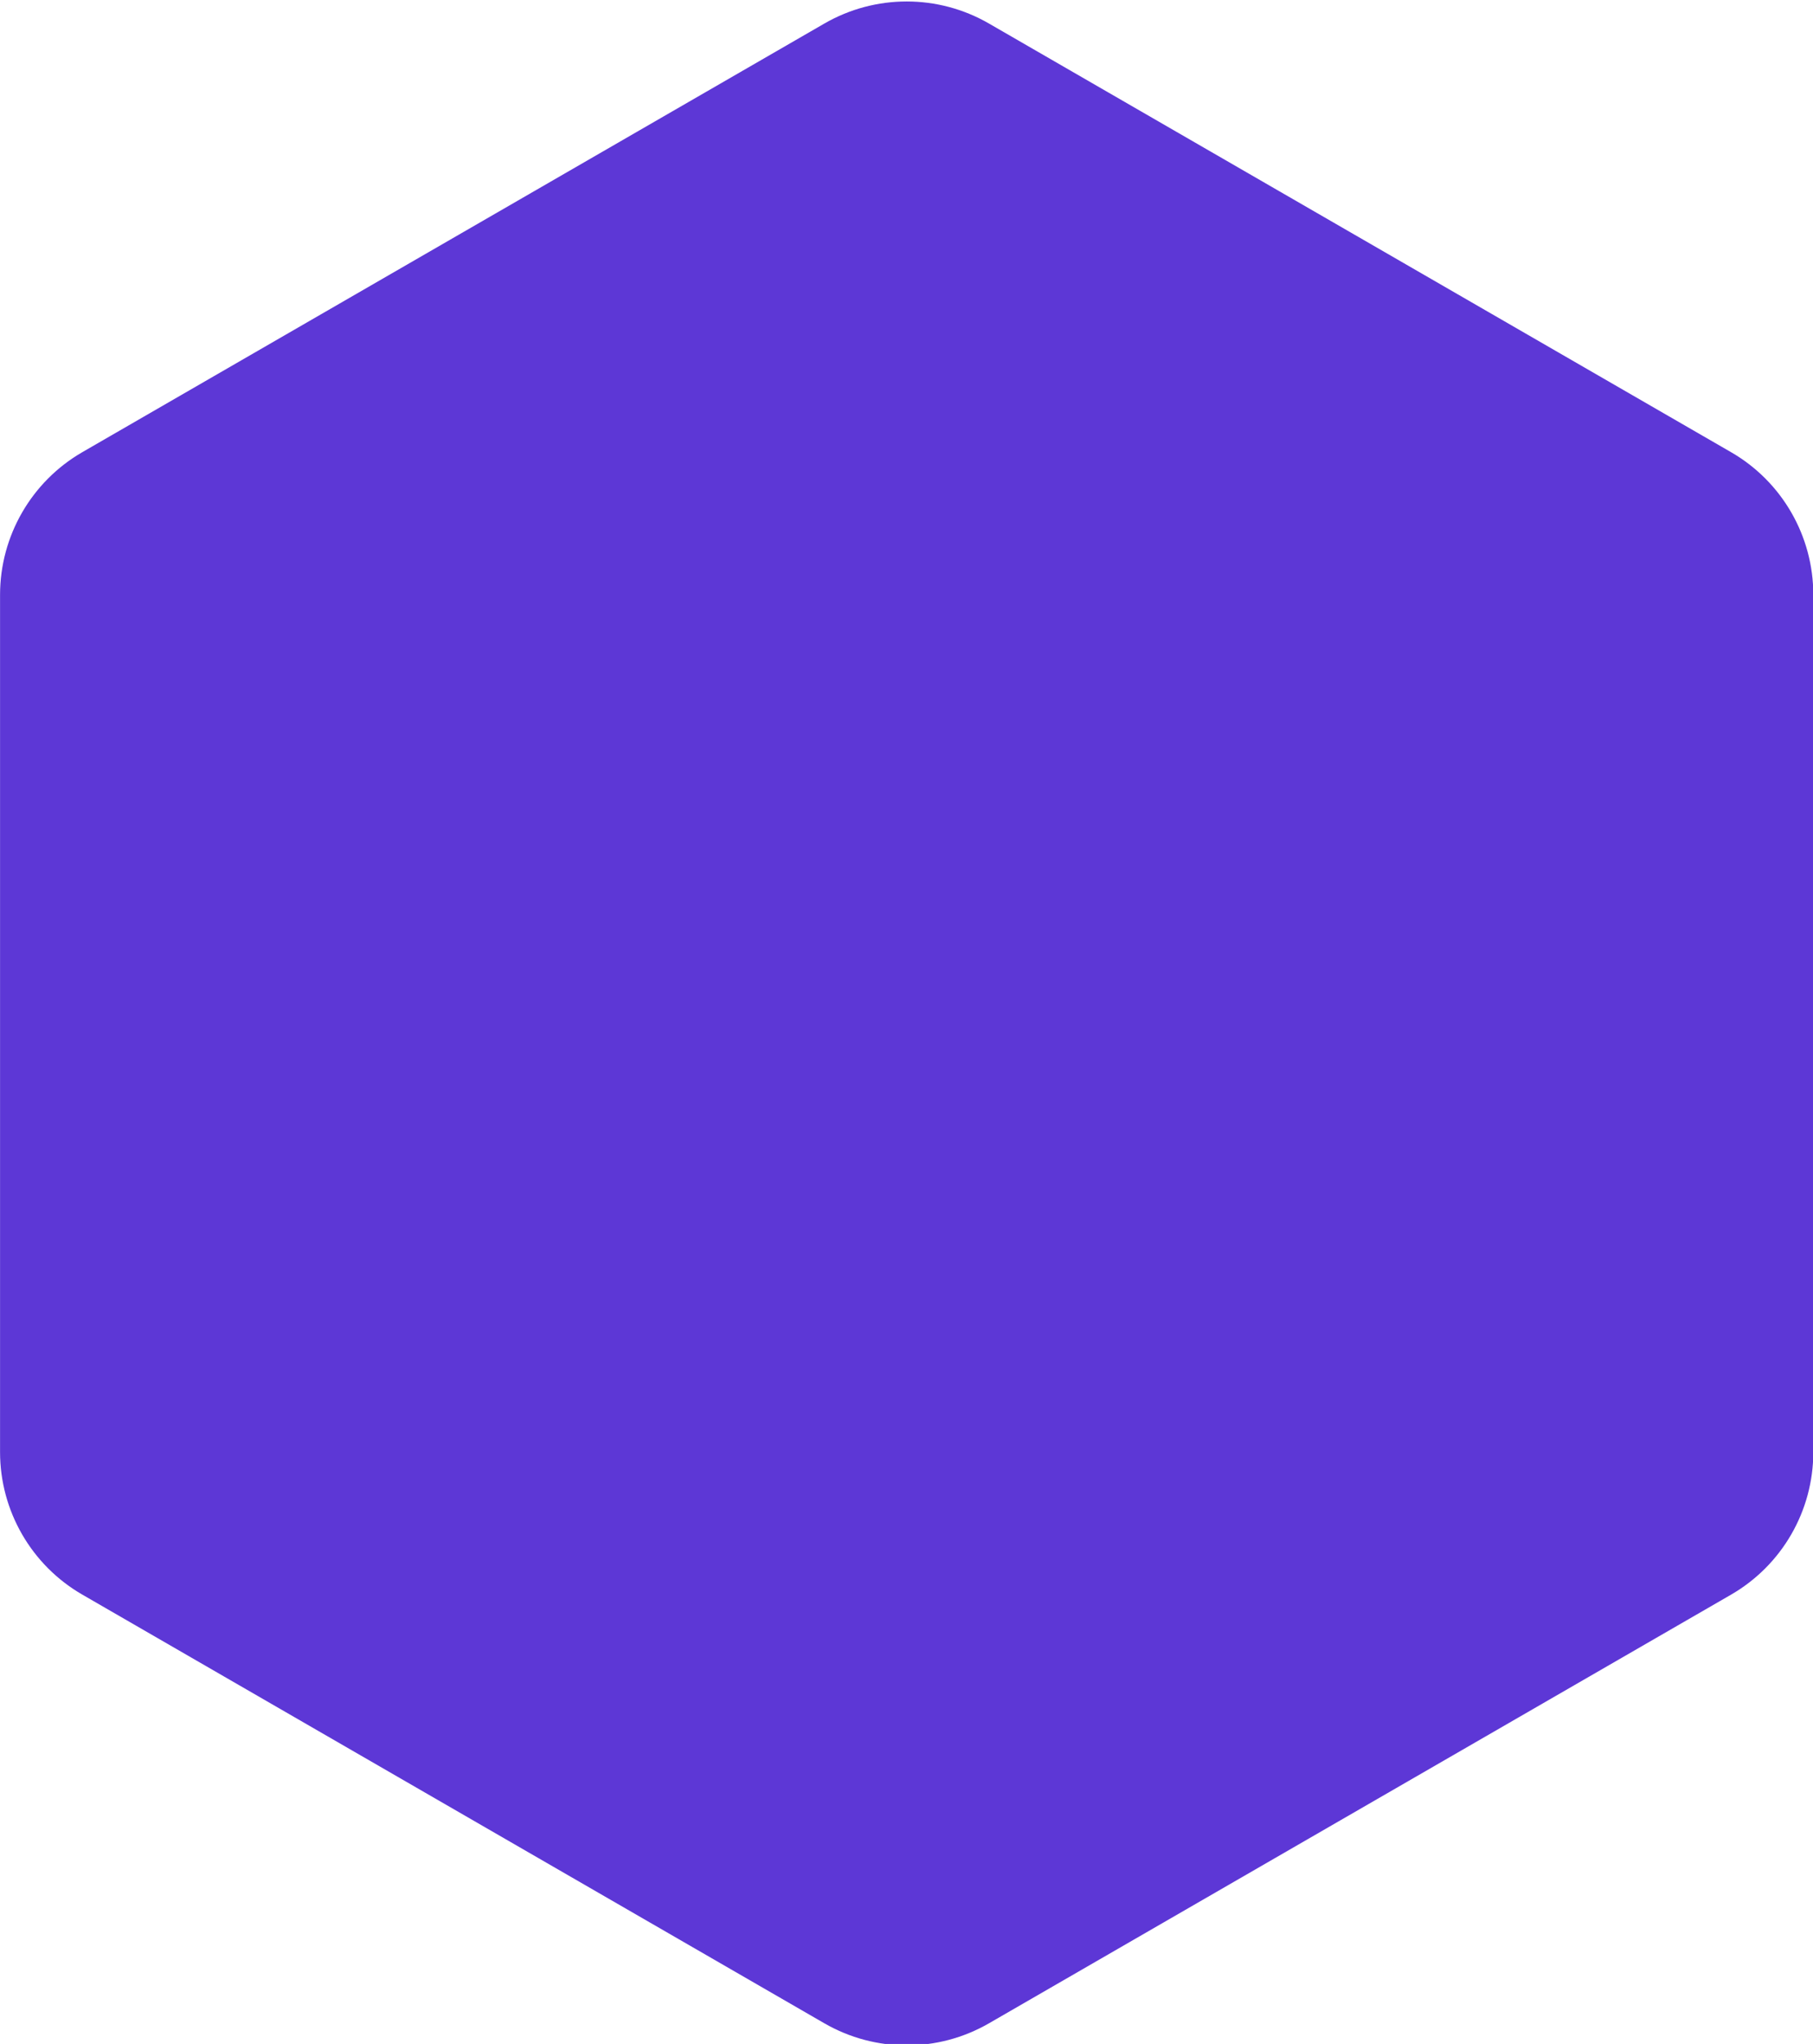 <?xml version="1.0" encoding="utf-8"?>
<!-- Generator: Adobe Illustrator 27.2.0, SVG Export Plug-In . SVG Version: 6.00 Build 0)  -->
<svg version="1.1" id="Layer_1" xmlns="http://www.w3.org/2000/svg" xmlns:xlink="http://www.w3.org/1999/xlink" x="0px" y="0px"
	 viewBox="0 0 355 400" style="enable-background:new 0 0 355 400;" xml:space="preserve">
<path fill="#5d37d6" d="M16.12,88.49L161.43,4.6c9.97-5.75,22.25-5.75,32.21,0l145.31,83.89c9.97,5.75,16.11,16.39,16.11,27.9v167.79
	c0,11.51-6.14,22.14-16.11,27.9l-145.31,83.89c-9.97,5.75-22.24,5.75-32.21,0L16.12,312.07c-9.97-5.75-16.11-16.39-16.11-27.9
	V116.39C0.02,104.88,6.16,94.25,16.12,88.49z"/>
</svg>
